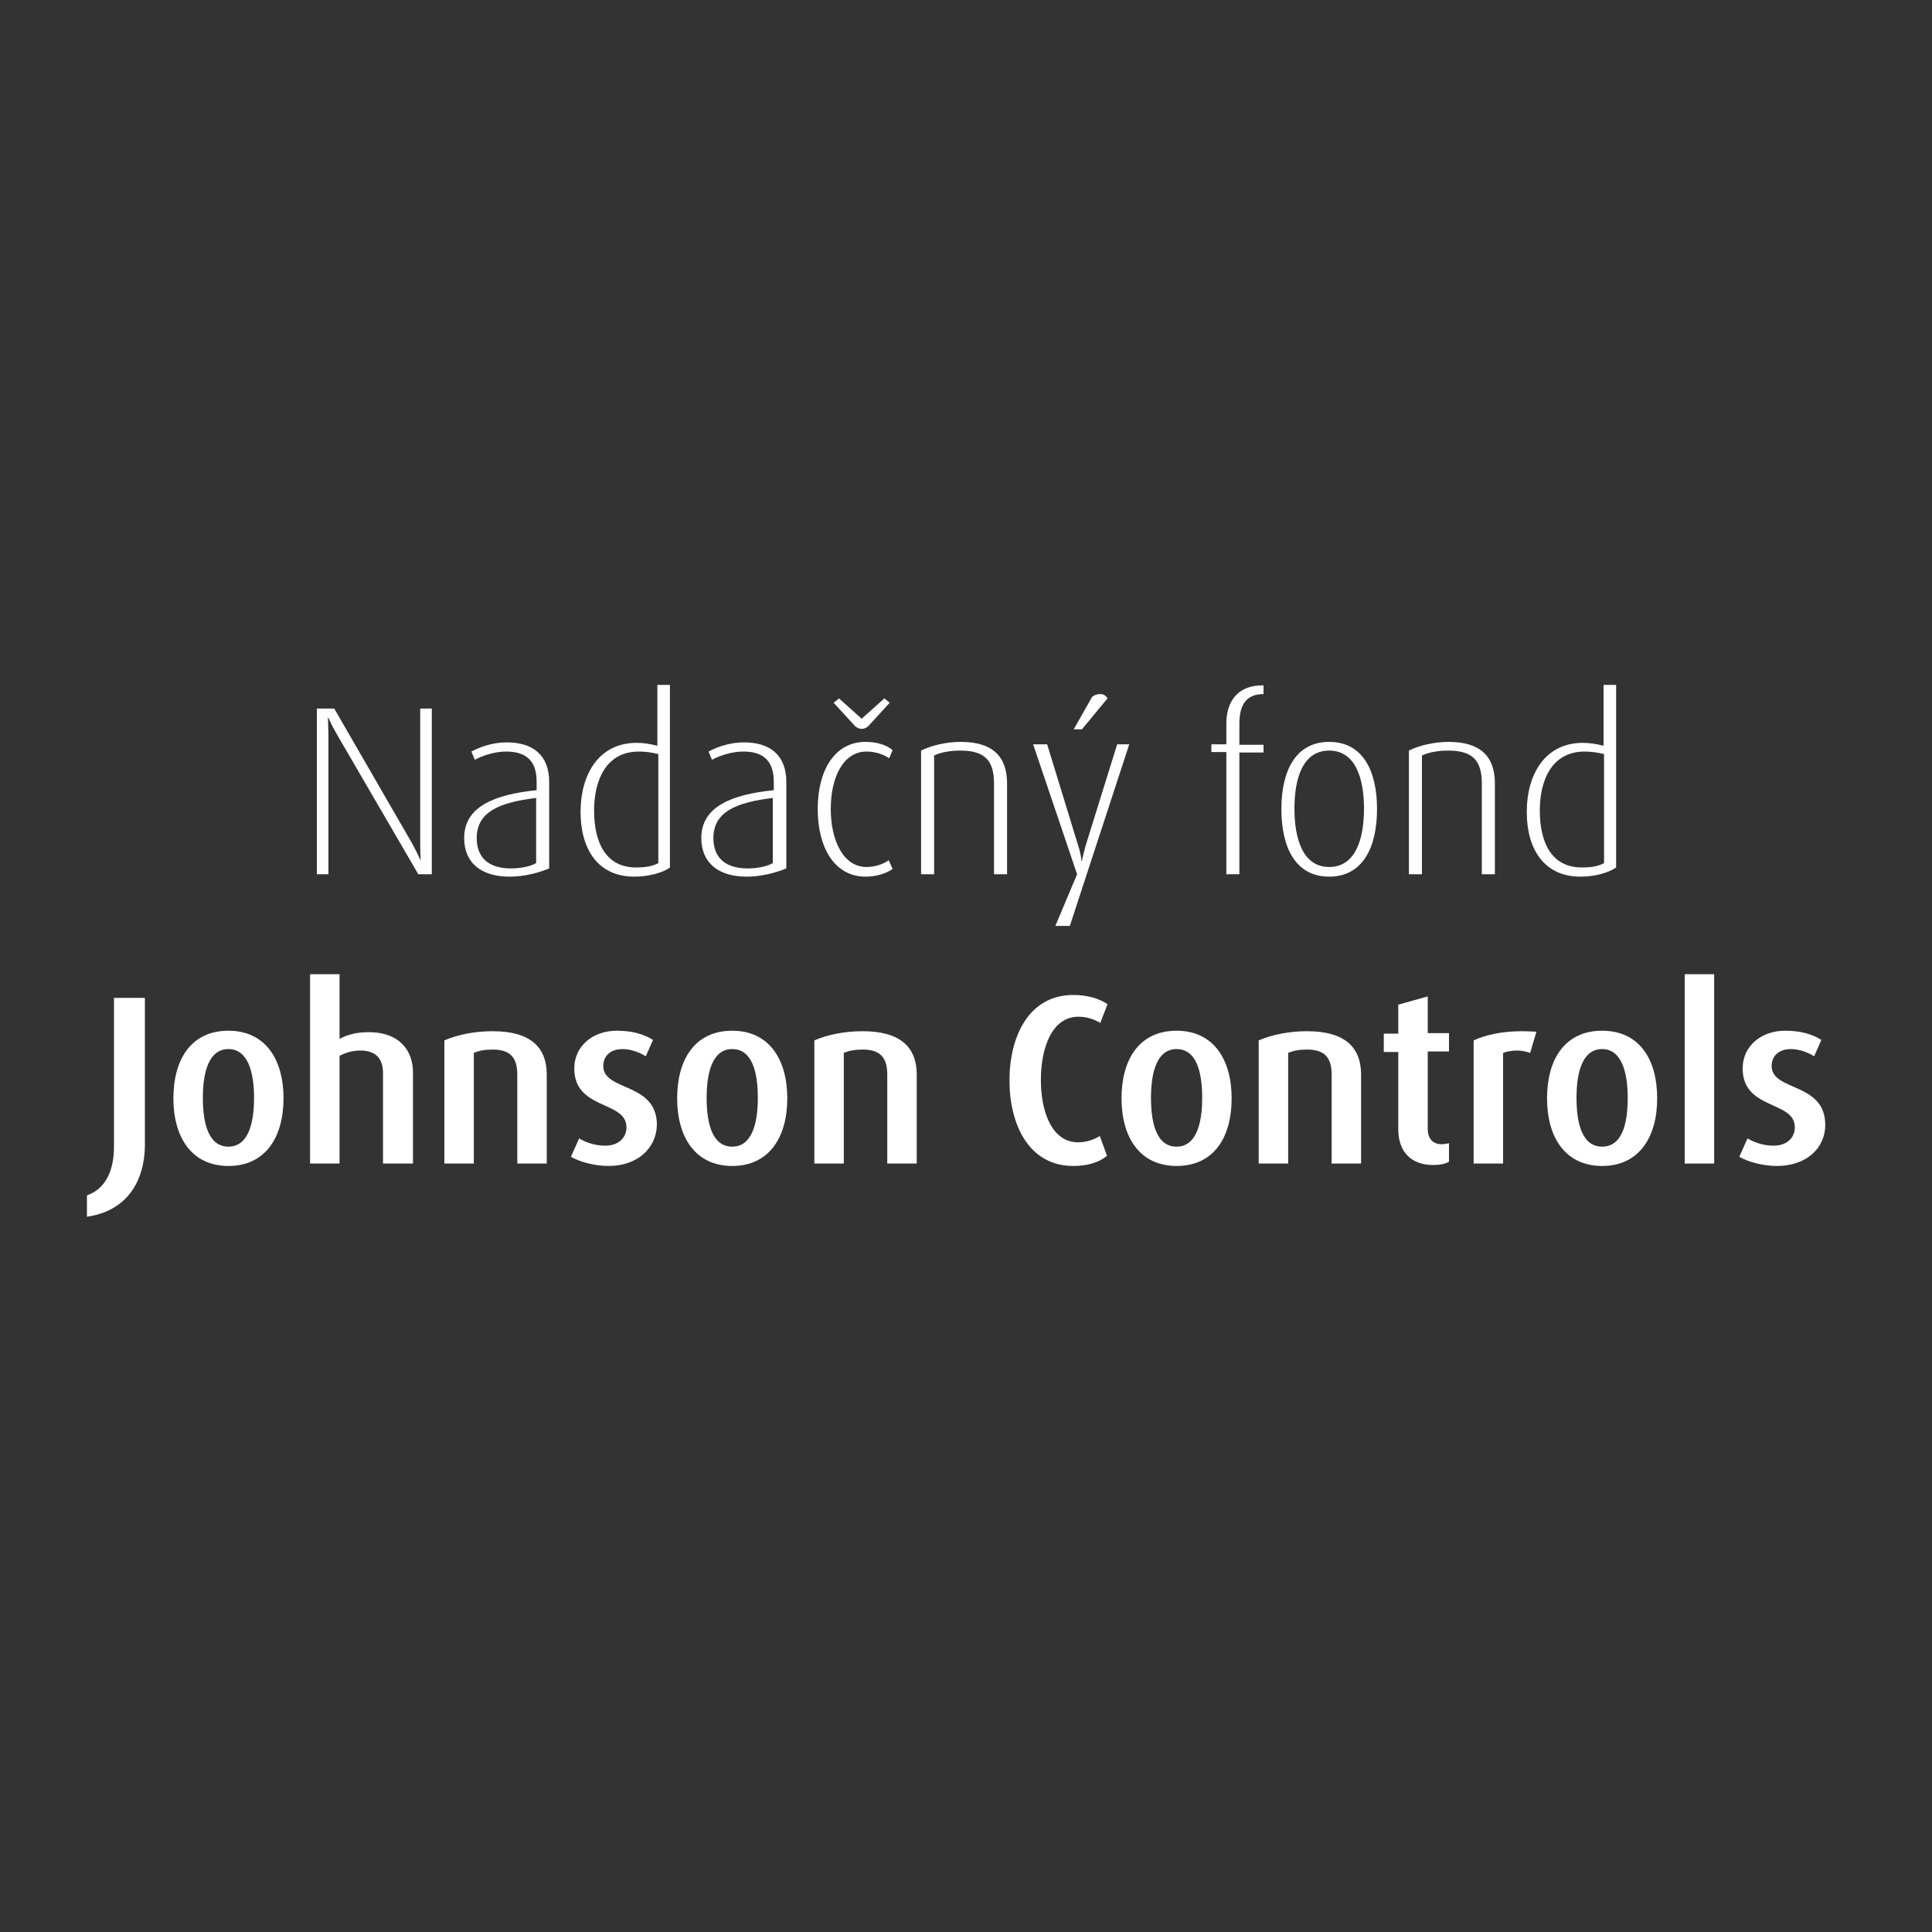 <?xml version="1.0" encoding="UTF-8"?> <!-- Generator: Adobe Illustrator 23.0.1, SVG Export Plug-In . SVG Version: 6.00 Build 0) --> <svg xmlns="http://www.w3.org/2000/svg" xmlns:xlink="http://www.w3.org/1999/xlink" id="Layer_1" x="0px" y="0px" viewBox="0 0 400 400" style="enable-background:new 0 0 400 400;" xml:space="preserve"><rect x="0" y="0" width="400" height="400" fill="#333333" stroke="none"/> <style type="text/css"> .st0{fill:#FFFFFF;} </style> <g> <path class="st0" d="M86.6,181l-16.7-28.7c-0.7-1.2-1.4-2.5-1.9-3.7h-0.1c0,0.9,0.1,2.2,0.1,4.3V181h-2.4v-34.3h3.6l16,27.7 c0.6,1.1,1.4,2.6,1.8,3.6h0.1c-0.1-1.4-0.1-2.7-0.1-4.1v-27.2h2.4V181H86.6z"></path> <path class="st0" d="M105.5,181.5c-5.8,0-9.4-2.8-9.4-8c0-6.4,6.1-9,15-9.9v-1.8c0-4.2-2.1-6.2-6.3-6.2c-2.2,0-4.6,0.7-6.5,1.7 l-0.7-1.7c2-1.1,4.7-1.9,7.3-1.9c5.5,0,8.8,2.7,8.8,8.2v17.9C111.5,180.7,108.6,181.5,105.5,181.5z M111.1,165.2 c-7.7,0.9-12.4,2.9-12.4,8.3c0,4,2.4,6.3,7.1,6.3c1.9,0,4-0.4,5.2-1.1V165.2z"></path> <path class="st0" d="M131.3,181.5c-7.5,0-11.1-5.7-11.1-13.4c0-7.8,3.8-14.3,11.6-14.3c1.4,0,2.7,0.2,4.3,0.6v-12.6h2.6v37.8 C137.4,180.6,134.5,181.5,131.3,181.5z M136.2,156.1c-1.2-0.3-2.6-0.5-3.9-0.5c-7,0-9.3,6.2-9.3,12.2c0,6.6,2.4,11.8,8.7,11.8 c2.1,0,3.5-0.3,4.6-0.9V156.1z"></path> <path class="st0" d="M154.6,181.5c-5.8,0-9.4-2.8-9.4-8c0-6.4,6.1-9,15-9.9v-1.8c0-4.2-2.1-6.2-6.3-6.2c-2.2,0-4.6,0.7-6.5,1.7 l-0.7-1.7c2-1.1,4.7-1.9,7.3-1.9c5.5,0,8.8,2.7,8.8,8.2v17.9C160.6,180.7,157.6,181.5,154.6,181.5z M160.1,165.2 c-7.7,0.9-12.4,2.9-12.4,8.3c0,4,2.4,6.3,7.1,6.3c1.9,0,4-0.4,5.2-1.1V165.2z"></path> <path class="st0" d="M179.2,181.5c-6.4,0-9.9-6-9.9-14s3.5-13.9,9.9-13.9c2.3,0,4.3,0.6,5.6,1.7l-0.7,1.7c-1.1-0.8-2.9-1.4-4.7-1.4 c-4.8,0-7.4,5.3-7.4,11.9c0,6.5,2.6,12,7.4,12c1.8,0,3.5-0.6,4.6-1.4l0.8,1.8C183.6,180.8,181.5,181.5,179.2,181.5z M179.8,150.3 c-0.4,0.4-0.9,0.6-1.4,0.6s-1-0.2-1.4-0.6l-4.4-4.8l1.1-0.9l4.7,4.2l4.7-4.2l1.1,0.9L179.8,150.3z"></path> <path class="st0" d="M205.8,181v-18.8c0-4.6-1.8-6.8-6.9-6.8c-2.1,0-3.9,0.3-5.5,1V181h-2.7v-25.6c2.2-1.1,5.3-1.8,8.2-1.8 c6.6,0,9.6,3,9.6,8.6V181H205.8z"></path> <path class="st0" d="M221.5,191.7h-3L223,181l-9.1-26.9h2.9l6.5,21.2c0.4,1.2,0.6,2.5,0.6,3h0.1c0.1-0.7,0.4-1.8,0.7-3l6.6-21.2 h2.5L221.5,191.7z M224,151h-1.7l3.8-6.7c0.4-0.4,1.1-0.6,1.7-0.6c0.6,0,1.2,0.3,1.5,0.9L224,151z"></path> <path class="st0" d="M256.6,155.7V181h-2.7v-25.3h-3.1v-1.6h3.1v-4.3c0-4.6,2.4-7.9,7.4-7.9h0.3v1.8c-3.7,0-5,2.4-5,6.1v4.4h5v1.6 H256.6z"></path> <path class="st0" d="M275.2,181.5c-6.9,0-9.9-5.9-9.9-14c0-8,3-13.9,9.9-13.9c6.9,0,9.9,5.9,9.9,13.9 C285.1,175.5,282.1,181.5,275.2,181.5z M275.2,155.4c-5.4,0-7.2,5.6-7.2,12s1.8,12.1,7.2,12.1c5.4,0,7.2-5.7,7.2-12.1 C282.4,161.1,280.6,155.4,275.2,155.4z"></path> <path class="st0" d="M306.8,181v-18.8c0-4.6-1.8-6.8-6.9-6.8c-2.1,0-3.9,0.3-5.5,1V181h-2.7v-25.6c2.2-1.1,5.3-1.8,8.2-1.8 c6.6,0,9.6,3,9.6,8.6V181H306.8z"></path> <path class="st0" d="M327.2,181.5c-7.5,0-11.1-5.7-11.1-13.4c0-7.8,3.8-14.3,11.6-14.3c1.4,0,2.7,0.2,4.3,0.6v-12.6h2.6v37.8 C333.2,180.6,330.4,181.5,327.2,181.5z M332,156.1c-1.2-0.3-2.6-0.5-3.9-0.5c-7,0-9.3,6.2-9.3,12.2c0,6.6,2.4,11.8,8.7,11.8 c2.1,0,3.5-0.3,4.6-0.9V156.1z"></path> <path class="st0" d="M30,236.9c0,8.1-4.1,13.9-12,15v-4.4c3.7-1.3,5.6-4.9,5.6-10.1v-30.8H30V236.9z"></path> <path class="st0" d="M47.3,241.4c-7.6,0-11.4-5.9-11.4-14c0-8.1,3.7-14,11.4-14c7.6,0,11.4,5.9,11.4,14 C58.7,235.5,54.9,241.4,47.3,241.4z M47.3,217.2c-3.9,0-5.3,4.4-5.3,10.1c0,5.6,1.3,10.1,5.3,10.1c3.9,0,5.3-4.4,5.3-10.1 C52.6,221.7,51.2,217.2,47.3,217.2z"></path> <path class="st0" d="M79.3,240.9v-18.7c0-2.6-1.1-4.7-4.7-4.7c-1.5,0-3,0.4-4.3,1.1v22.3h-6.1v-39.2h6.1v13.4 c1.6-0.9,3.6-1.4,6-1.4c6.7,0,9.2,4.1,9.2,8.3v18.9H79.3z"></path> <path class="st0" d="M107.1,240.9v-18.4c0-3.5-1.4-5.2-5.1-5.2c-1.5,0-2.8,0.2-3.9,0.7v22.9h-6.1v-25.5c2.8-1.2,6.3-1.9,10-1.9 c7.8,0,11.2,3.3,11.2,9v18.4H107.1z"></path> <path class="st0" d="M126,241.4c-2.8,0-5.9-0.8-7.8-1.9l1.7-3.8c1.7,1,3.6,1.5,5.4,1.5c2.7,0,4.4-1.6,4.4-3.8 c0-5.6-10.8-3.5-10.8-12.2c0-4.6,3.8-7.8,8.8-7.8c3,0,5.4,0.6,7.5,1.9l-1.5,3.4c-1.4-0.9-3.2-1.5-4.8-1.5c-2.6,0-4,1.5-4,3.5 c0,5.3,11.1,3.3,11.1,12.2C135.9,237.7,132,241.4,126,241.4z"></path> <path class="st0" d="M151.6,241.4c-7.6,0-11.4-5.9-11.4-14c0-8.1,3.7-14,11.4-14c7.6,0,11.4,5.9,11.4,14 C163,235.5,159.2,241.4,151.6,241.4z M151.6,217.2c-3.9,0-5.3,4.4-5.3,10.1c0,5.6,1.3,10.1,5.3,10.1c3.9,0,5.3-4.4,5.3-10.1 C156.9,221.7,155.6,217.2,151.6,217.2z"></path> <path class="st0" d="M183.7,240.9v-18.4c0-3.5-1.4-5.2-5.1-5.2c-1.5,0-2.8,0.2-3.9,0.7v22.9h-6.1v-25.5c2.8-1.2,6.3-1.9,10-1.9 c7.8,0,11.2,3.3,11.2,9v18.4H183.7z"></path> <path class="st0" d="M222.2,241.4c-9.2,0-13.2-8.6-13.2-17.7s4-17.7,13.2-17.7c2.9,0,5.3,0.7,7.1,1.9l-1.5,3.9 c-1.1-0.7-2.7-1.3-4.5-1.3c-5.6,0-7.8,6.6-7.8,13.1c0,6.4,2.2,12.9,7.7,12.9c1.8,0,3.4-0.6,4.5-1.3l1.5,4.1 C227.5,240.7,225.1,241.4,222.2,241.4z"></path> <path class="st0" d="M243.6,241.4c-7.6,0-11.4-5.9-11.4-14c0-8.1,3.7-14,11.4-14c7.6,0,11.4,5.9,11.4,14 C255,235.5,251.3,241.4,243.6,241.4z M243.6,217.2c-3.9,0-5.3,4.4-5.3,10.1c0,5.6,1.3,10.1,5.3,10.1c3.9,0,5.3-4.4,5.3-10.1 C248.9,221.7,247.6,217.2,243.6,217.2z"></path> <path class="st0" d="M275.7,240.9v-18.4c0-3.5-1.4-5.2-5.1-5.2c-1.5,0-2.8,0.2-3.9,0.7v22.9h-6.1v-25.5c2.8-1.2,6.3-1.9,10-1.9 c7.8,0,11.2,3.3,11.2,9v18.4H275.7z"></path> <path class="st0" d="M296.7,241.2c-4.5,0-7.2-2.7-7.2-7.4v-16h-3V214h3V208l6.1-1.7v7.6h4.4v3.8h-4.4v16c0,2,1,3.2,2.9,3.2 c0.5,0,1-0.1,1.5-0.2v3.8C299.2,241,298.1,241.2,296.7,241.2z"></path> <path class="st0" d="M316.8,218c-0.8-0.3-1.8-0.5-2.7-0.5c-1.1,0-2.2,0.2-2.9,0.5v22.9h-6.1v-25.5c2.4-1.1,5.7-1.9,10.1-1.9 c1.1,0,2.4,0.1,2.9,0.1L316.8,218z"></path> <path class="st0" d="M331.7,241.4c-7.6,0-11.4-5.9-11.4-14c0-8.1,3.7-14,11.4-14s11.4,5.9,11.4,14 C343.1,235.5,339.3,241.4,331.7,241.4z M331.7,217.2c-3.9,0-5.3,4.4-5.3,10.1c0,5.6,1.3,10.1,5.3,10.1s5.3-4.4,5.3-10.1 C337,221.7,335.6,217.2,331.7,217.2z"></path> <path class="st0" d="M348.8,240.9v-39.2h6.1v39.2H348.8z"></path> <path class="st0" d="M367.9,241.4c-2.8,0-5.9-0.8-7.8-1.9l1.7-3.8c1.7,1,3.6,1.5,5.4,1.5c2.7,0,4.4-1.6,4.4-3.8 c0-5.6-10.8-3.5-10.8-12.2c0-4.6,3.8-7.8,8.8-7.8c3,0,5.4,0.6,7.5,1.9l-1.5,3.4c-1.4-0.9-3.2-1.5-4.8-1.5c-2.6,0-4,1.5-4,3.5 c0,5.3,11.1,3.3,11.1,12.2C377.9,237.7,374,241.4,367.9,241.4z"></path> </g> </svg> 